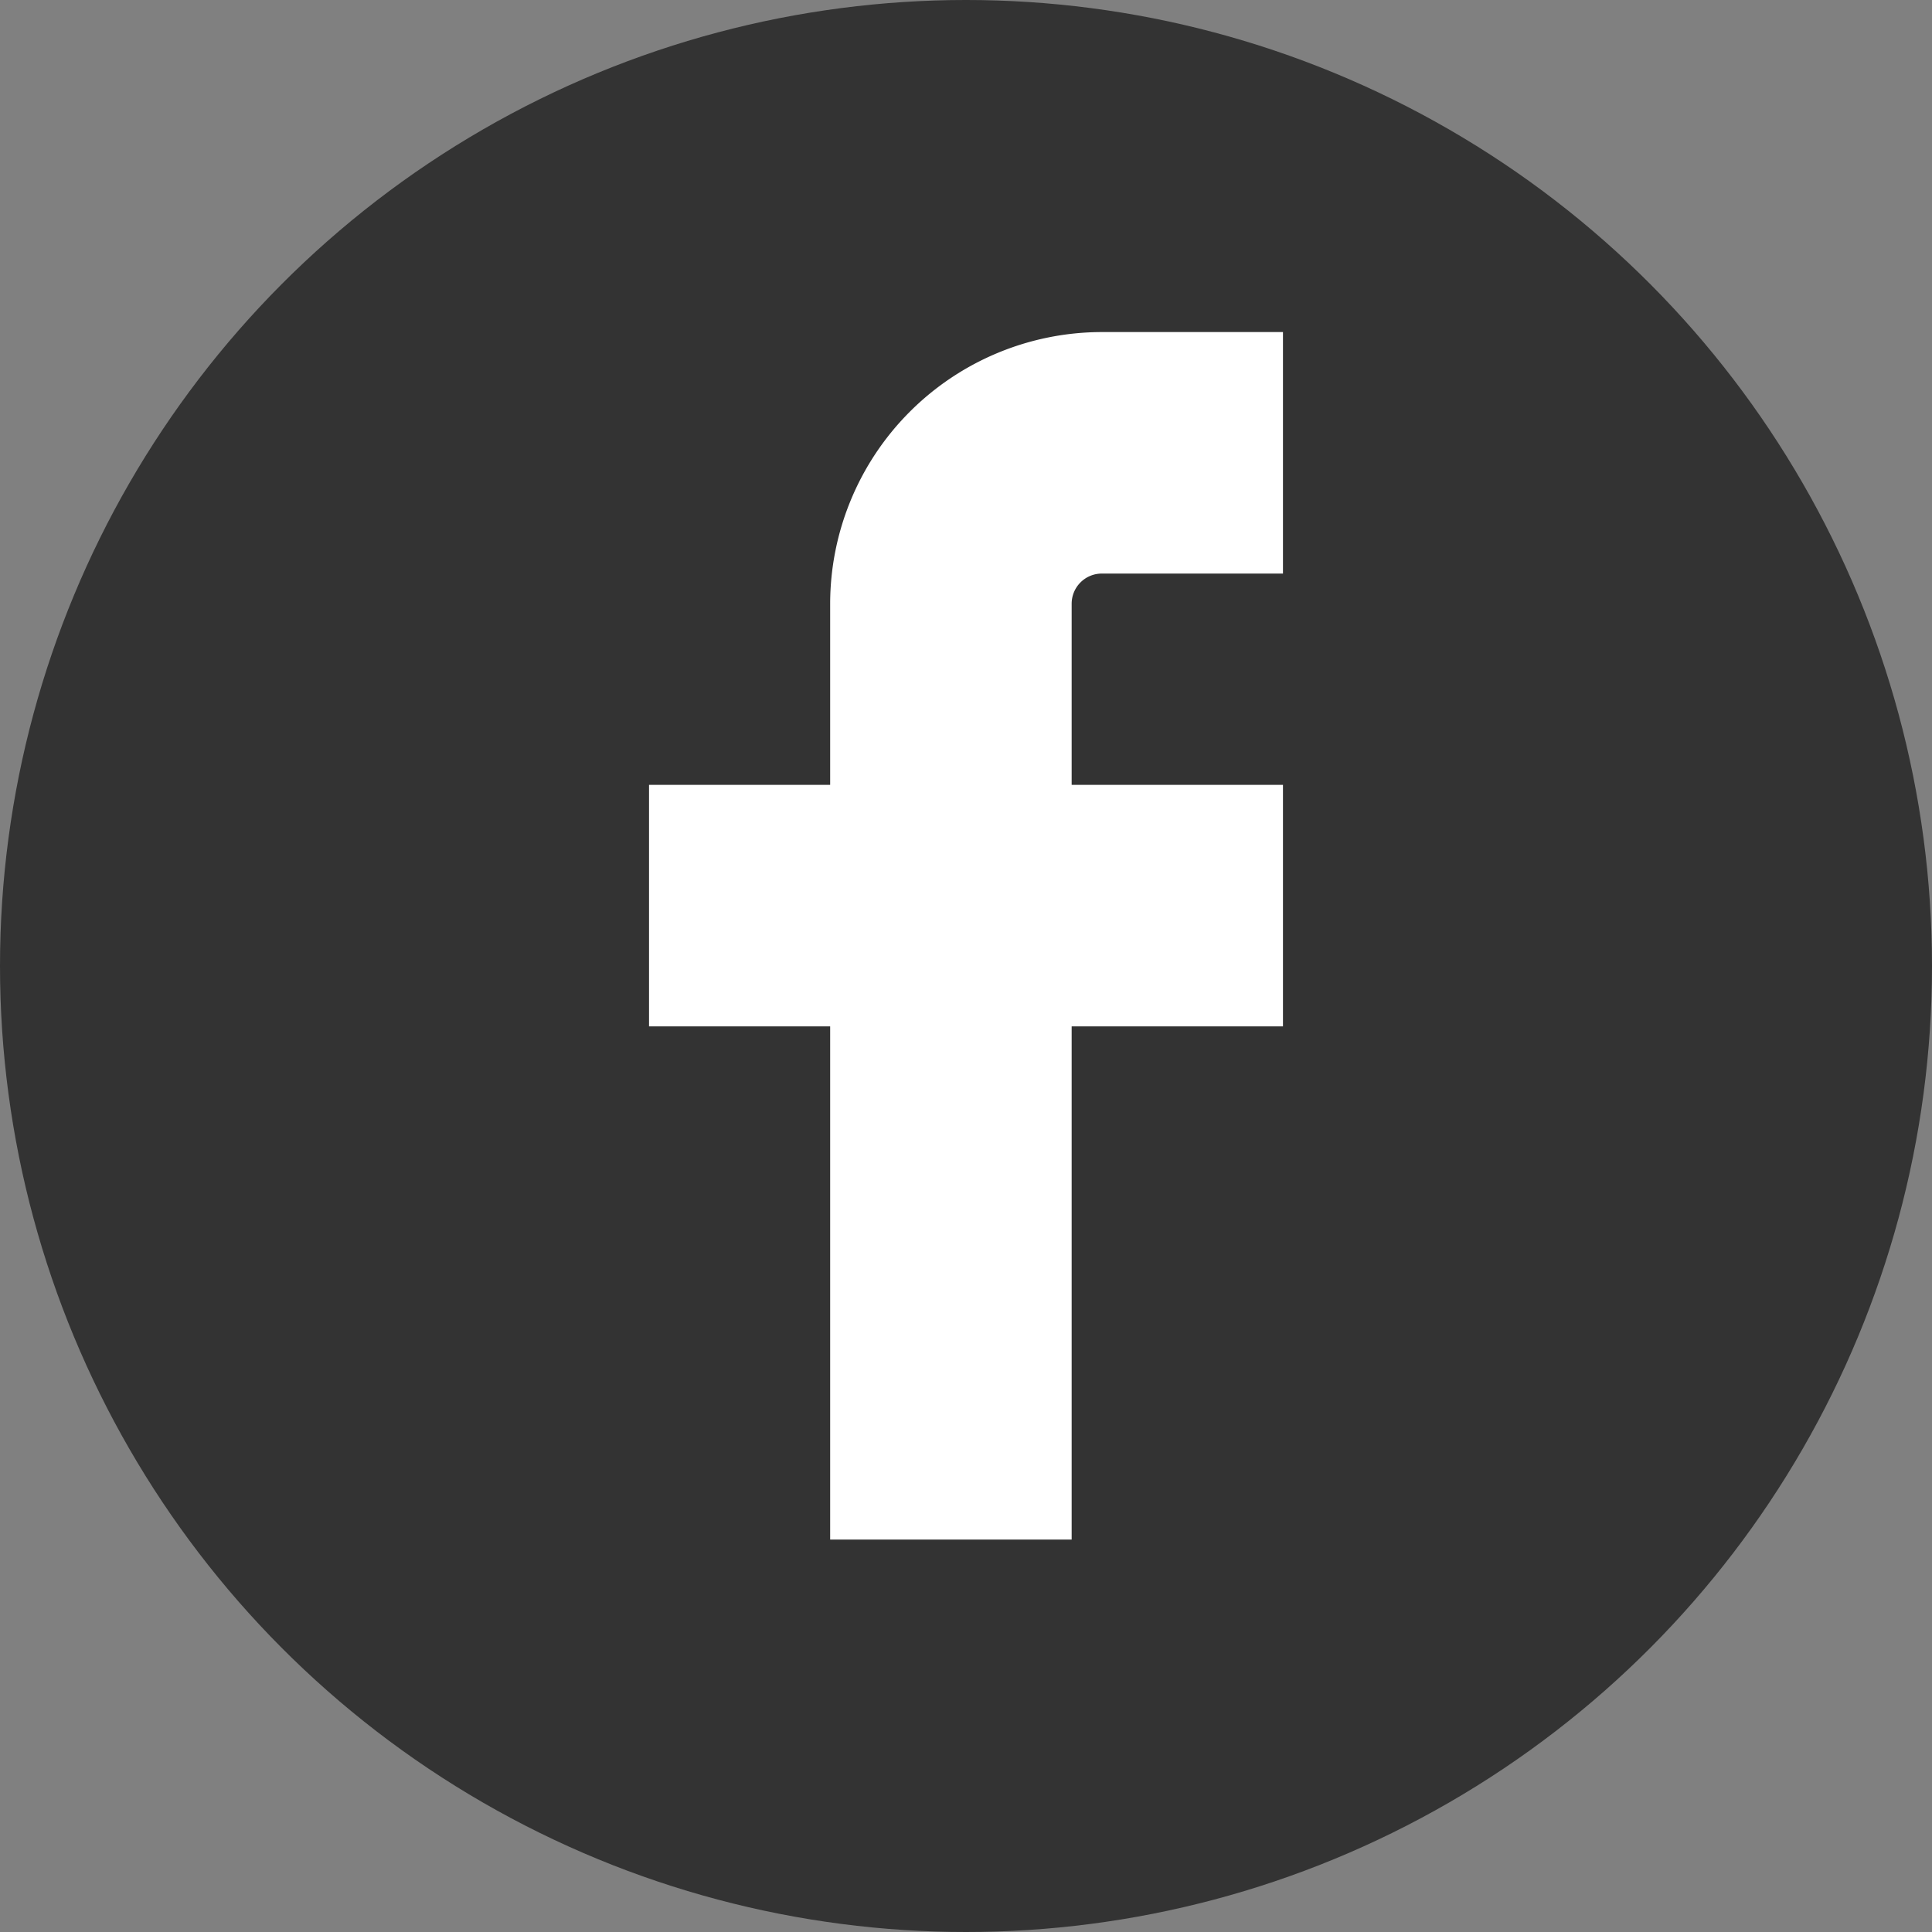 <svg id="facebook-1" xmlns="http://www.w3.org/2000/svg" width="32" height="32" viewBox="0 0 32 32">
  <rect x="0" y="0" width="32" height="32" fill="#808080" stroke="none"/>
  <g id="Layer_1">
    <circle id="Ellipse_4" data-name="Ellipse 4" cx="16" cy="16" r="16" transform="translate(0 0)" fill="#333"/>
    <path id="Path_946" data-name="Path 946" d="M29,15h3V11H29a4.505,4.505,0,0,0-4.5,4.5v3h-3v4h3V31h4V22.5H32v-4H28.5v-3A.5.5,0,0,1,29,15Z" transform="translate(-10.75 -5.5)" fill="#fff"/>
  </g>
</svg>
